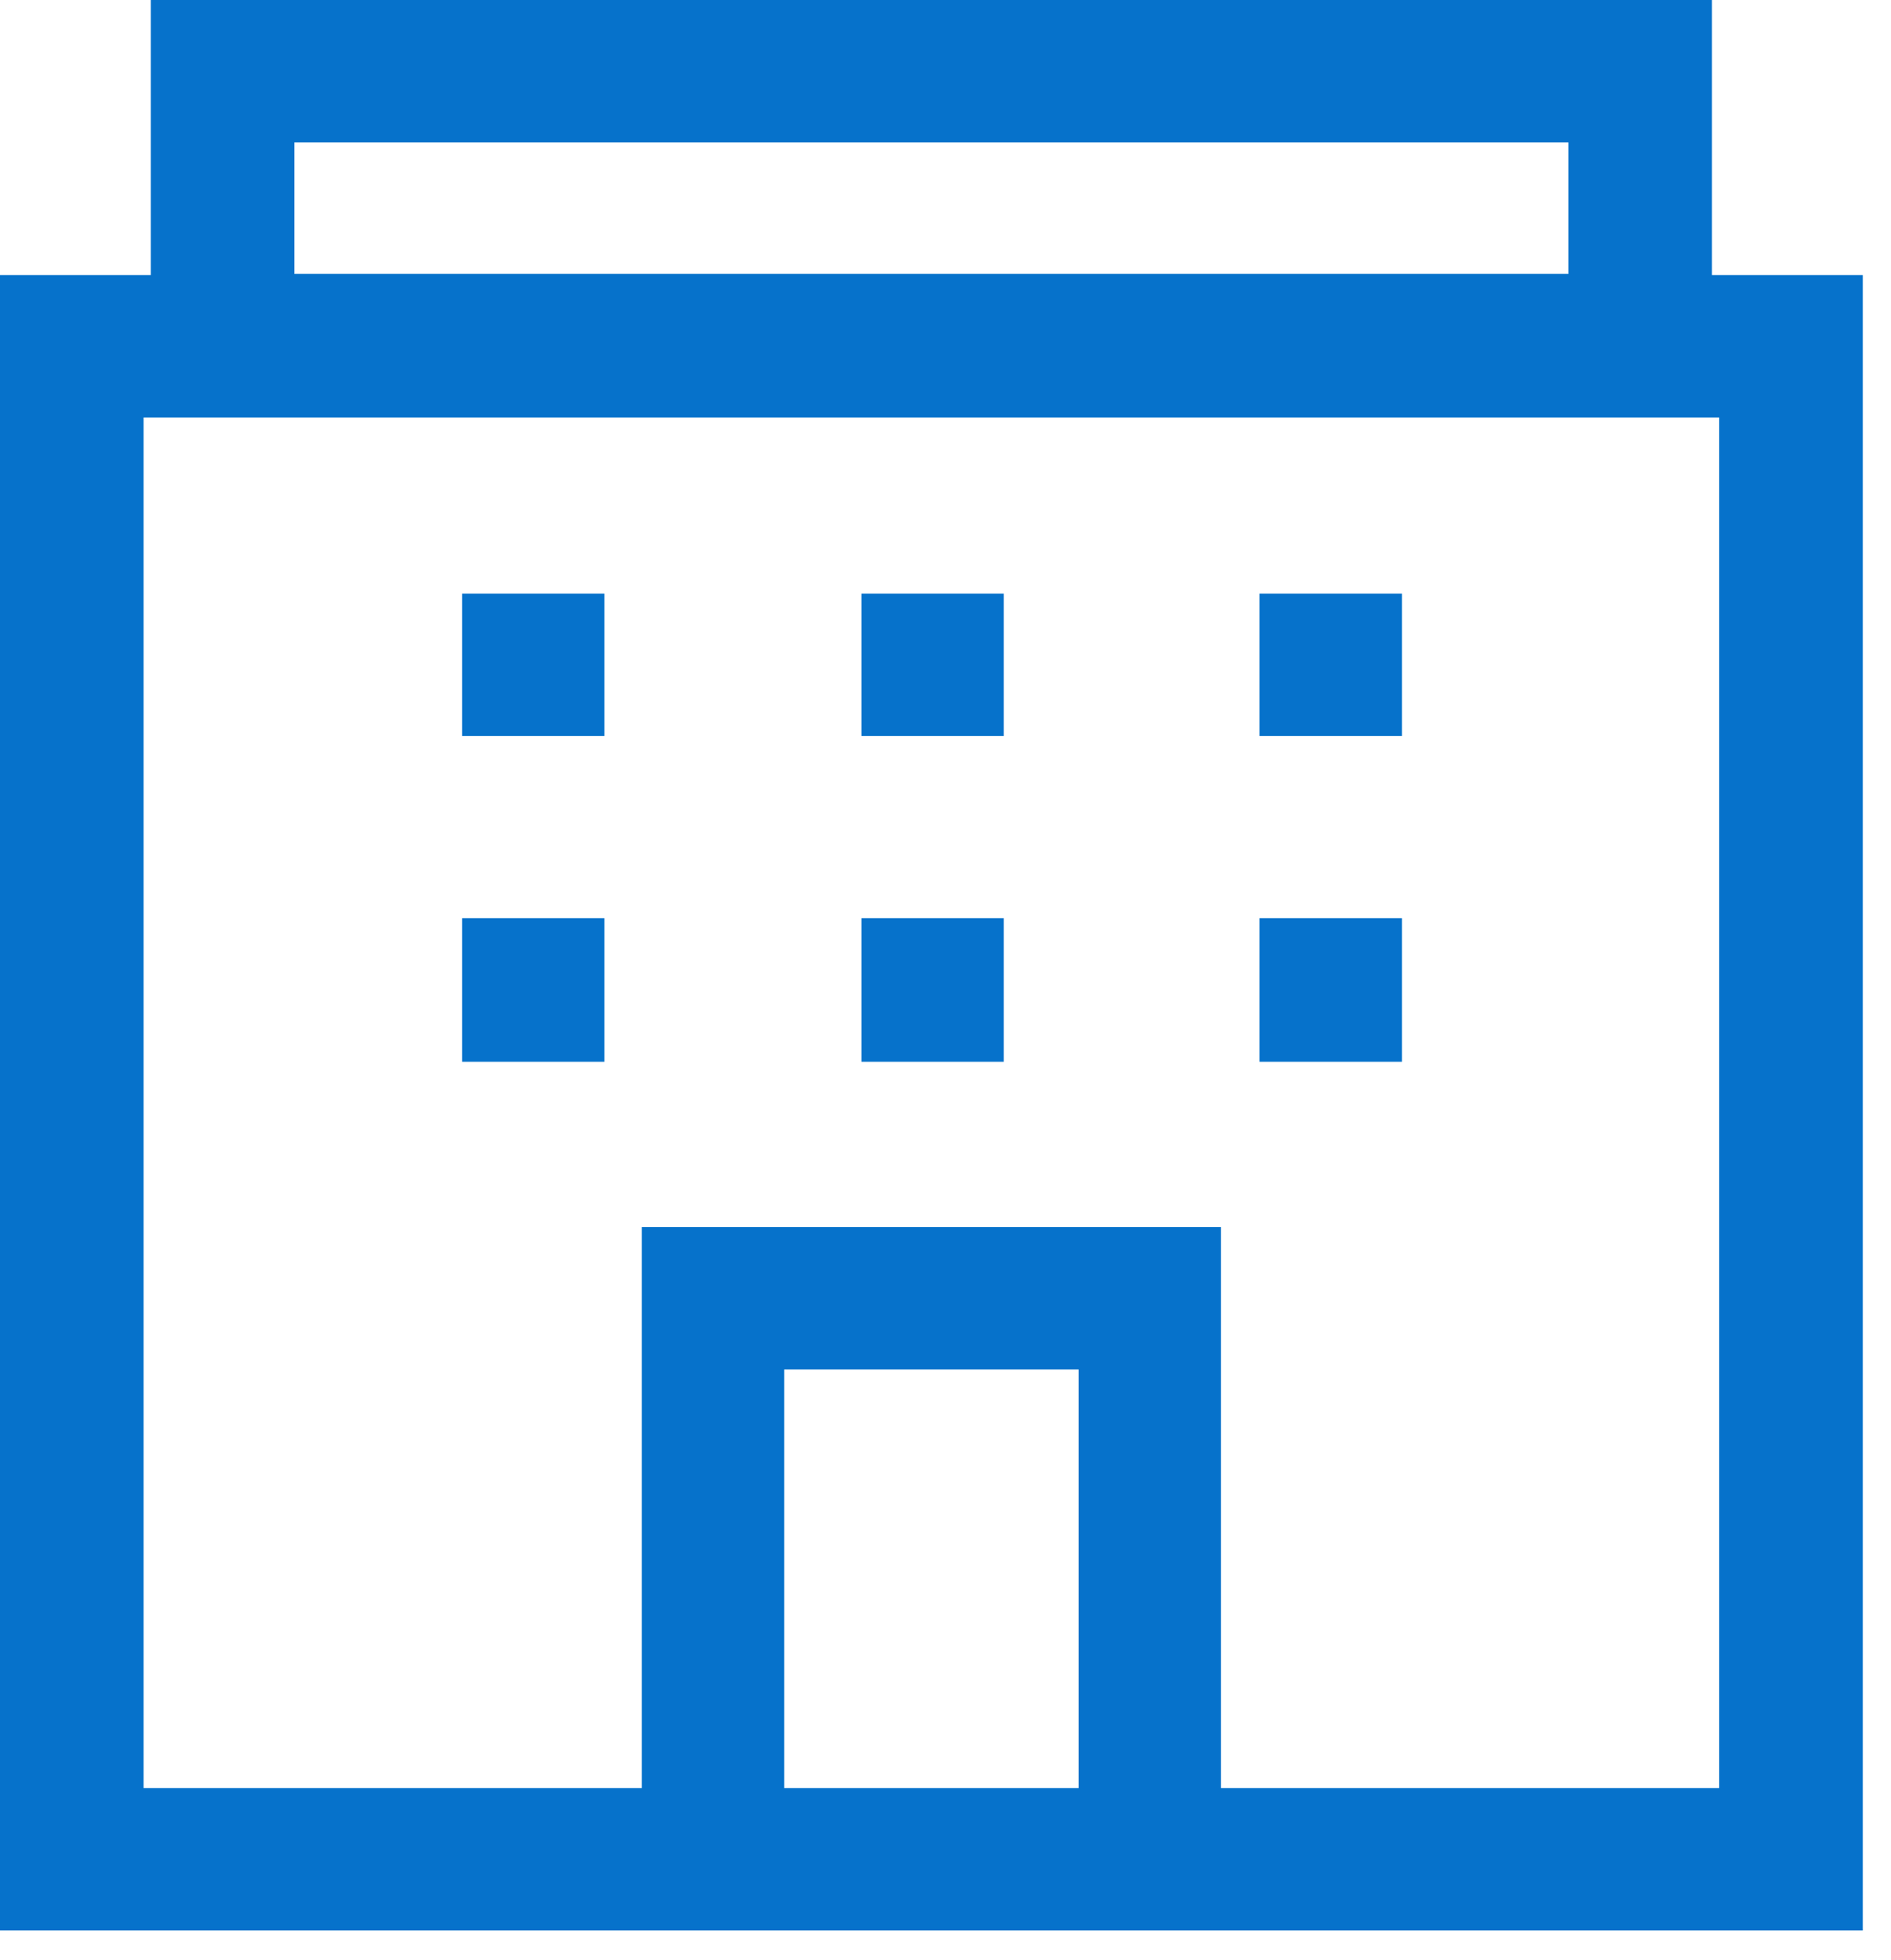 <?xml version="1.0" encoding="UTF-8"?>
<svg xmlns="http://www.w3.org/2000/svg" width="55" height="57" viewBox="0 0 55 57" fill="none">
  <g id="data-center 1">
    <path id="Vector" d="M49.793 8.001V0H4.386V8.001H0V56.144H54.179V8.001H49.793ZM8.562 4.141H45.617V7.965H8.562V4.141ZM31.37 52.003H22.808V39.827H31.37V52.003ZM50.003 52.003H35.511V35.686H18.668V52.003H4.176V12.141H50.003V52.003ZM13.439 17.264H17.58V21.405H13.439V17.264ZM25.054 17.264H29.195V21.405H25.054V17.264ZM36.634 17.264H40.775V21.405H36.634V17.264ZM13.439 26.703H17.58V30.879H13.439V26.703ZM25.054 26.703H29.195V30.879H25.054V26.703ZM36.634 26.703H40.775V30.879H36.634V26.703Z" fill="#0672CB"></path>
  </g>
</svg>

